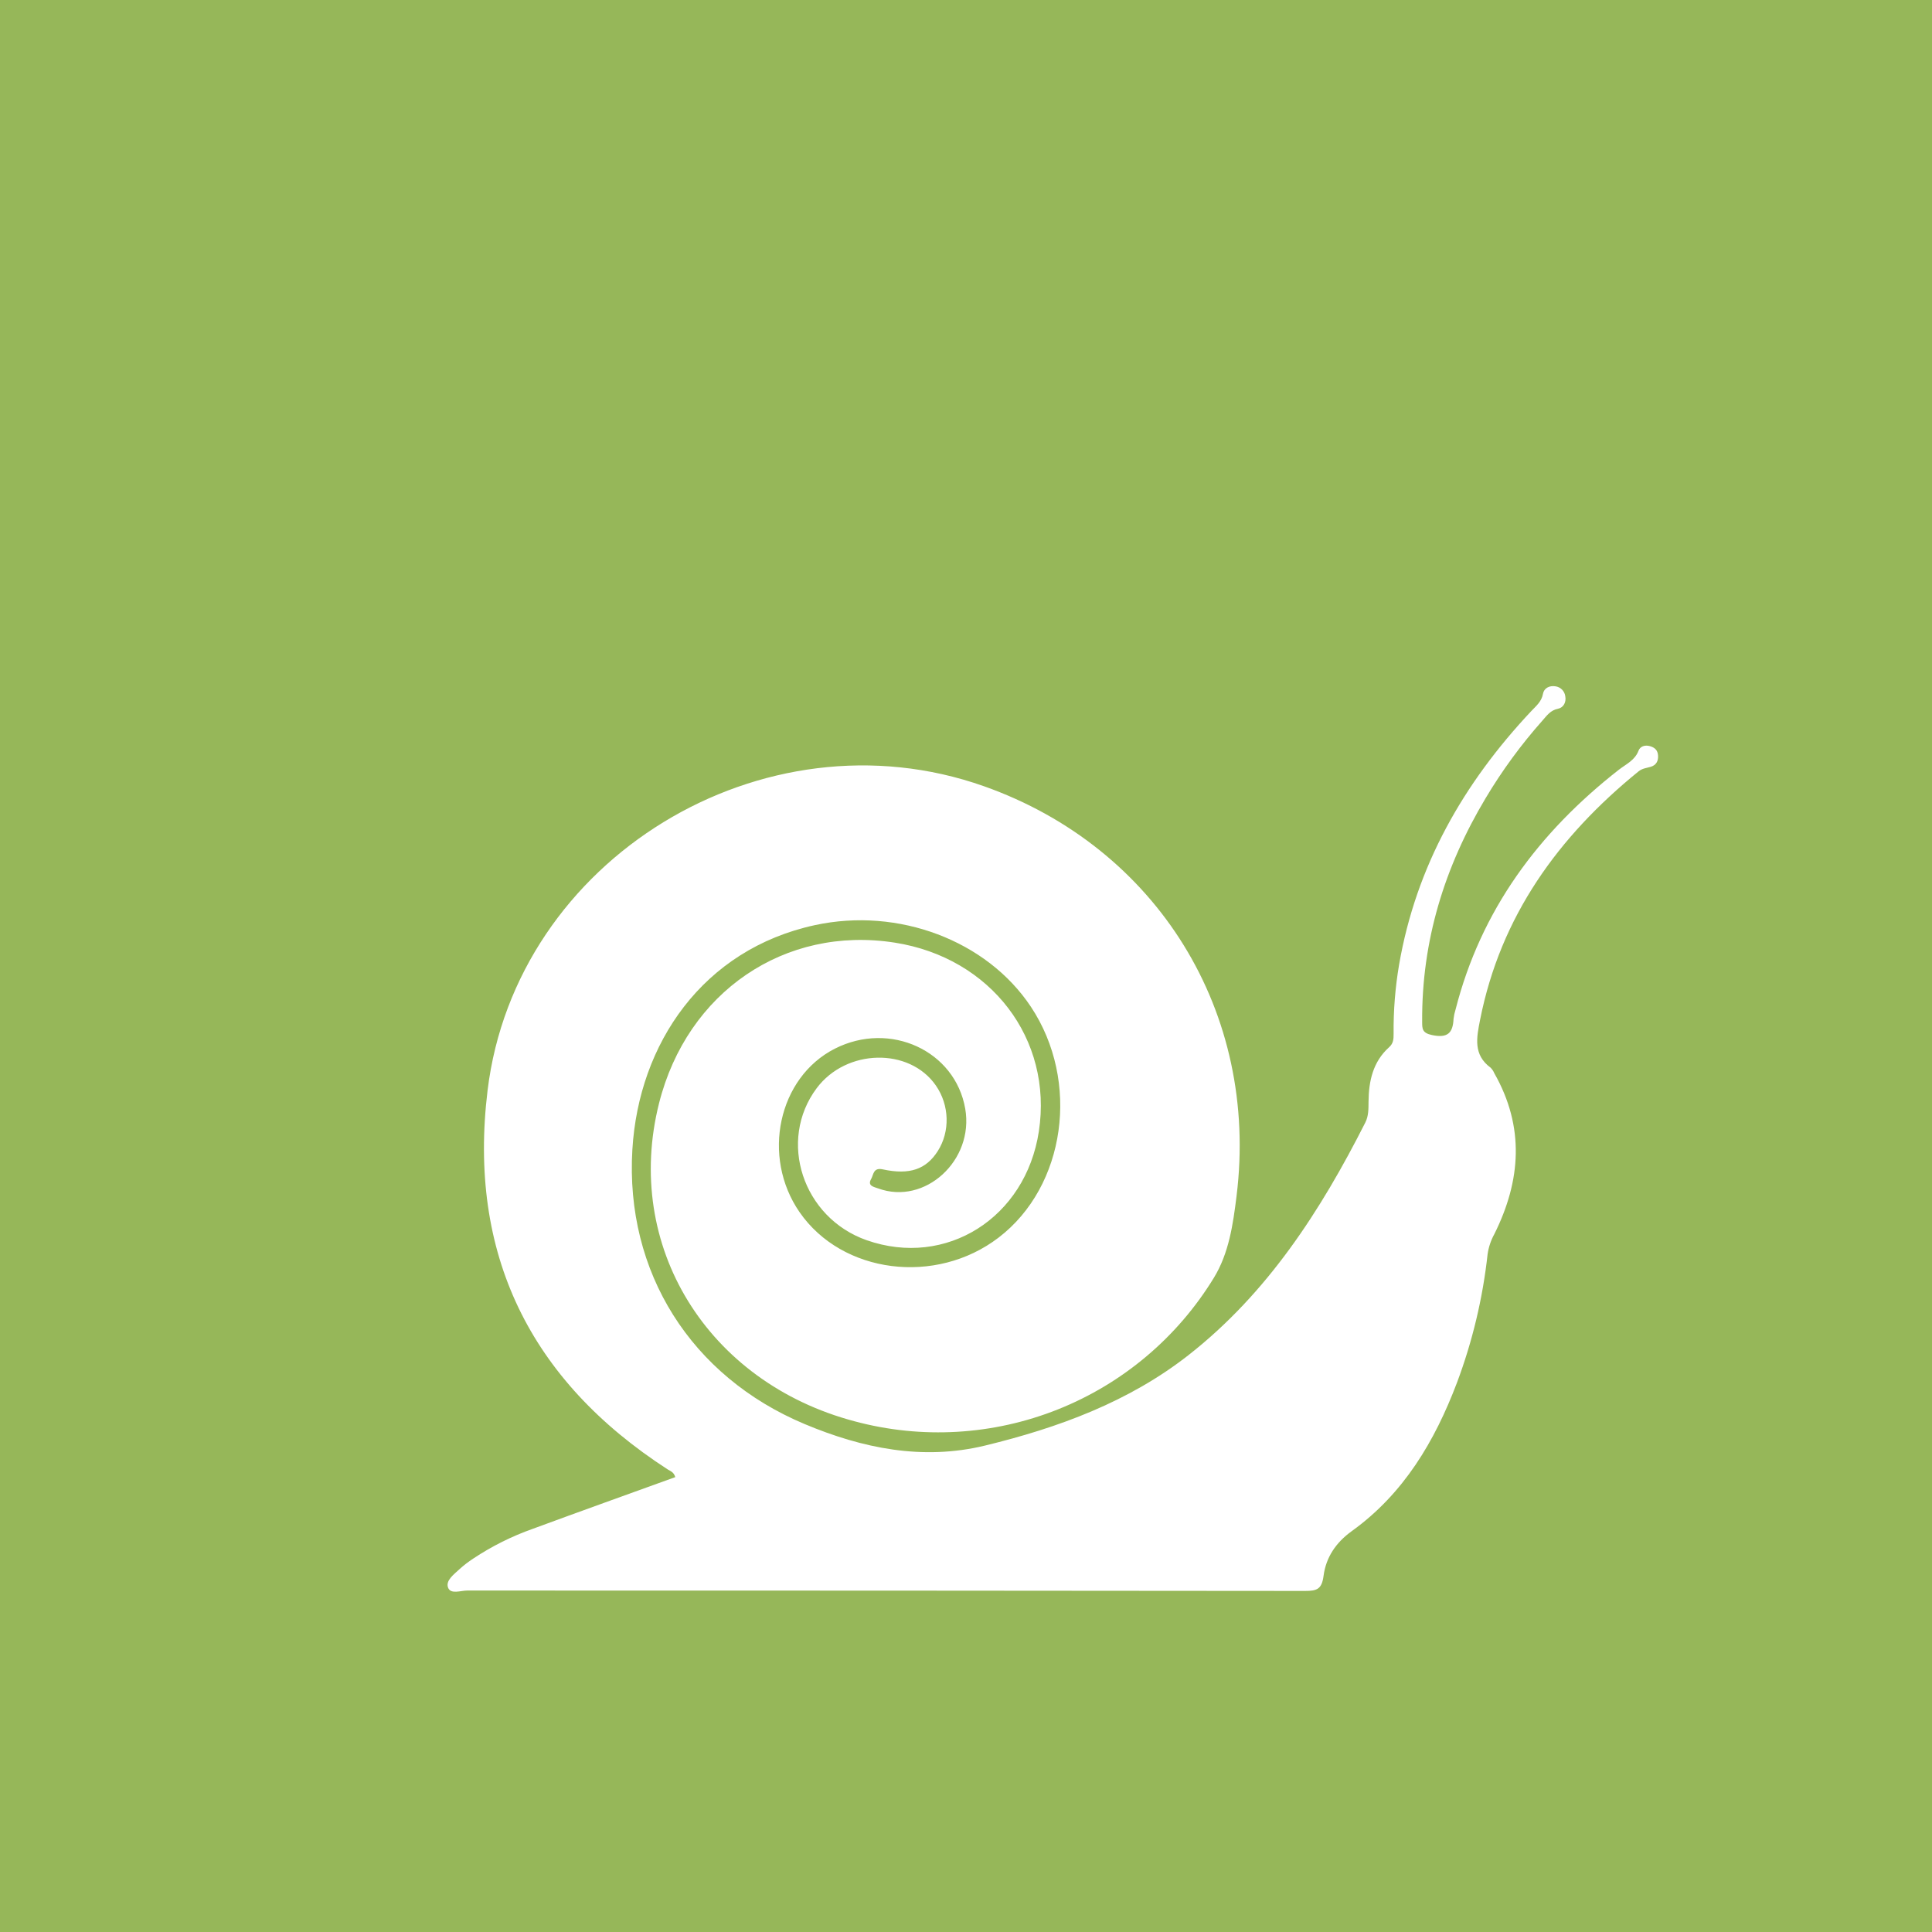 <svg width="1056" height="1056" viewBox="0 0 1056 1056" fill="none" xmlns="http://www.w3.org/2000/svg">
<path d="M0 0V1056H1056V0H0ZM902.33 419.1C900.03 419.8 897.67 419.94 895.62 421.61C851.7 457.28 820.19 500.8 809 557.38C807.07 567.12 805.12 576.5 814.75 583.59C815.607 584.449 816.287 585.468 816.75 586.59C833.44 615.93 831.38 645.3 816.75 674.59C814.885 677.98 813.648 681.68 813.1 685.51C810.465 709.515 804.845 733.097 796.37 755.71C784.26 787.71 767.23 816.46 738.9 836.85C730.07 843.2 724.73 851.34 723.43 861.37C722.49 868.65 719.74 869.59 713.37 869.58C560.703 869.42 408.037 869.347 255.37 869.36C251.76 869.36 246.29 871.6 244.89 867.72C243.49 863.84 248.12 860.54 251.11 857.72C253.458 855.593 255.969 853.654 258.62 851.92C268.777 845.163 279.73 839.689 291.23 835.62C317.05 826.1 342.95 816.84 369.1 807.37C368.28 804.58 366.5 804.14 365.1 803.25C289.55 754.47 255.65 685.19 266.5 596C281.9 469.32 417.17 387.07 537.78 429.73C632.55 463.25 688.31 553.44 675.88 653.73C673.96 669.15 671.75 684.95 663.44 698.49C643.56 731.003 613.689 756.207 578.294 770.332C542.899 784.457 503.883 786.744 467.08 776.85C386.46 755.47 340.59 680.85 360.24 602.96C375.58 542.16 428.93 505.82 489.06 515.23C541.6 523.45 575.54 567.92 567.82 618.43C560.6 665.69 517.13 693.13 473.68 677.87C438.75 665.6 424.92 623.47 446.4 594.77C462.56 573.18 497.05 572.42 511.54 593.33C518.98 604.07 519.39 618.5 512.54 629.2C506.2 639.11 497.25 642.35 482.47 639.15C477.29 638.03 477.47 642.07 476.19 644.34C473.91 648.21 477.69 648.73 479.98 649.57C505.56 658.94 532.49 634.26 527.58 606C522.06 574.27 486.45 557.88 456.31 573.19C425.36 588.91 416.03 632.19 437.05 662.58C460.32 696.2 511.48 702.72 545.82 676.45C582.51 648.39 590.53 591.02 563.47 550.28C539.4 514.06 491.06 495.8 445.47 505.65C384.21 518.88 349.1 570.36 345.64 628.39C341.64 695.39 377.78 752.39 439.86 778.39C471.4 791.61 504.25 798.39 538.34 790.14C578.41 780.41 616.96 766.29 649.73 740.59C692.82 706.79 721.83 661.81 746.24 613.59C748.08 609.96 747.98 606.11 748.02 602.18C748.12 590.89 750.43 580.31 759.29 572.37C761.64 570.26 761.73 567.87 761.72 565.13C761.593 552.446 762.597 539.776 764.72 527.27C774.04 473.36 799.91 428.08 837 388.64C839.61 385.87 842.6 383.52 843.38 379.19C843.94 376.12 846.9 374.57 850.24 375.14C851.586 375.338 852.832 375.967 853.79 376.934C854.747 377.9 855.365 379.152 855.55 380.5C856.2 383.84 854.55 386.8 851.55 387.4C847.42 388.23 845.48 391.14 843.1 393.82C831.433 406.955 821.03 421.161 812.03 436.25C789.51 473.87 777.03 514.35 777.33 558.45C777.33 562.3 777.33 564.61 782.69 565.74C791.21 567.54 794.14 564.67 794.49 556.85C794.685 555.152 795.047 553.477 795.57 551.85C809.45 497.37 841.05 454.97 884.78 420.77C888.7 417.71 893.58 415.62 895.59 410.32C896.51 407.9 899.11 407.08 901.79 407.82C904.47 408.56 906.09 410.07 906.26 412.92C906.48 415.92 905.27 418.2 902.33 419.1Z" fill="#96B759"/>
</svg>

